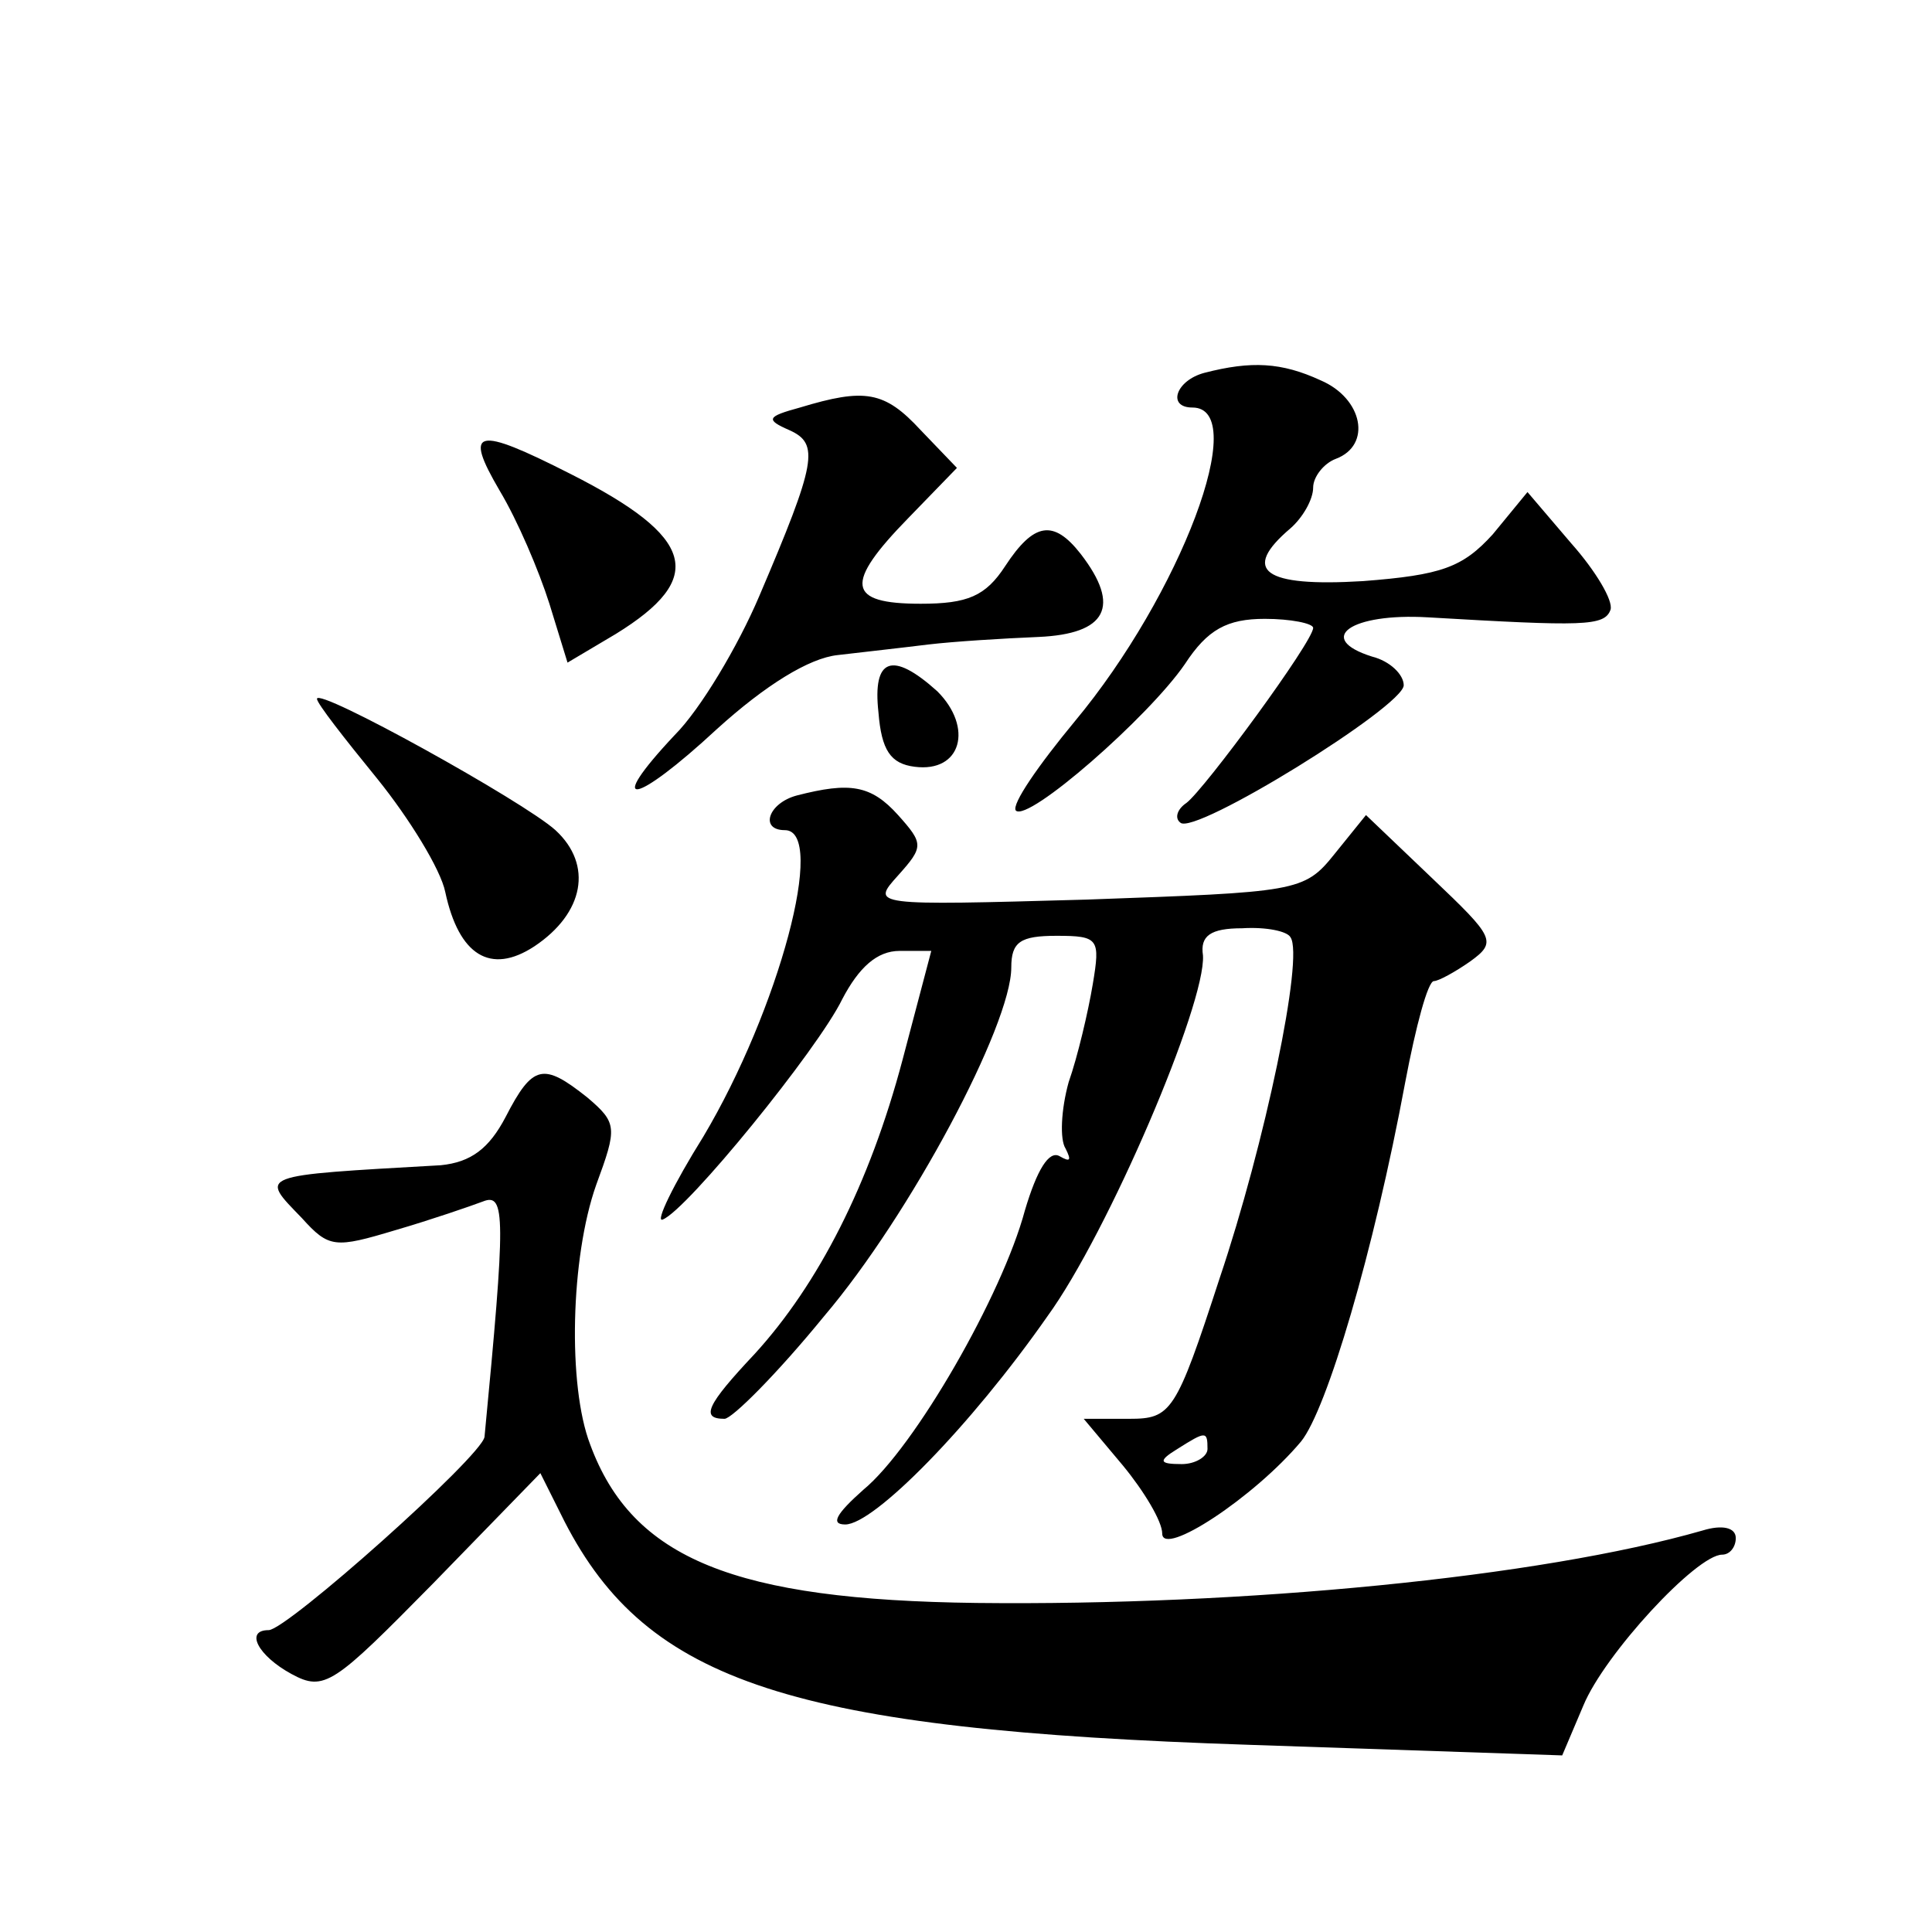 <?xml version="1.0" standalone="no"?>
<!DOCTYPE svg PUBLIC "-//W3C//DTD SVG 20010904//EN"
 "http://www.w3.org/TR/2001/REC-SVG-20010904/DTD/svg10.dtd">
<svg version="1.0" xmlns="http://www.w3.org/2000/svg"
 width="128pt" height="128pt" viewBox="0 0 128 128"
 preserveAspectRatio="xMidYMid meet">
<g transform="translate(0,128) scale(0.1,-0.1)"
fill="#0" stroke="none">
<path d="M798 1033 c-19 -5 -25 -23 -8 -23 39 0 -8 -124 -78 -208 -24 -29 -42 -55
-39 -59 8 -8 88 62 112 97 15 23 28 30 53 30 17 0 32 -3 32 -6 0 -9 -72 -107 -84
-116 -6 -4 -8 -10 -4 -13 9 -9 148 77 148 91 0 7 -9 16 -21 19 -38 12 -14 29 37
26 103 -6 117 -6 121 5 2 6 -10 26 -26 44 l-29 34 -23 -28 c-20 -22 -34 -27 -86
-31 -66 -4 -81 7 -48 35 8 7 15 19 15 27 0 7 7 16 15 19 24 9 18 40 -10 52 -26
12 -46 13 -77 5z M530 1010 c-22 -6 -23 -8 -7 -15 20 -9 18 -21 -20 -110 -14 -33
-39 -75 -56 -92 -47 -50 -27 -47 28 4 32 29 61 47 80 49 17 2 44 5 60 7 17 2 49
4 73 5 45 2 55 20 28 55 -18 23 -31 21 -50 -8 -13 -20 -25 -25 -56 -25 -49 0 -51
13 -8 57 l32 33 -24 25 c-24 26 -37 28 -80 15z M331 955 c12 -20 26 -53 33 -75
l12 -39 32 19 c60 37 53 64 -30 106 -63 32 -71 30 -47 -11z M582 808 c2 -25 8 -34
24 -36 31 -4 39 26 15 50 -30 27 -43 22 -39 -14z M210 817 c0 -3 18 -26 40 -53
21 -26 42 -60 45 -75 9 -42 30 -55 59 -36 33 22 39 54 14 77 -21 19 -158 95 -158
87z M528 753 c-19 -5 -25 -23 -8 -23 28 0 -4 -119 -54 -203 -20 -32 -32 -57 -27
-55 16 6 103 113 119 146 11 21 23 32 38 32 l21 0 -19 -72 c-22 -83 -56 -149 -98
-195 -32 -34 -36 -43 -20 -43 5 0 35 30 66 68 57 67 124 193 124 231 0 17 6 21
30 21 28 0 29 -2 24 -32 -3 -18 -10 -48 -16 -65 -5 -18 -6 -38 -2 -44 4 -8 3 -9
-4 -5 -7 4 -15 -9 -23 -36 -15 -56 -73 -157 -107 -185 -18 -16 -22 -23 -12 -23
19 0 83 65 134 138 40 55 105 207 103 239 -2 13 5 18 26 18 16 1 30 -2 32 -6 9
-13 -17 -137 -47 -226 -29 -89 -32 -93 -60 -93 l-30 0 26 -31 c14 -17 26 -37 26
-45 0 -16 61 24 92 61 17 21 48 125 69 238 7 37 15 67 19 67 3 0 14 6 24 13 18
13 16 16 -25 55 l-44 42 -21 -26 c-20 -25 -25 -25 -164 -30 -143 -4 -143 -4 -125
16 17 19 17 21 0 40 -18 20 -32 22 -67 13z m272 -433 c0 -5 -8 -10 -17 -10 -15
0 -16 2 -3 10 19 12 20 12 20 0z M335 540 c-11 -21 -23 -30 -43 -32 -123 -7 -120
-6 -92 -35 18 -20 22 -20 62 -8 24 7 50 16 58 19 15 6 15 -10 1 -156 -2 -13 -131
-128 -143 -128 -16 0 -7 -17 15 -29 22 -12 28 -7 94 60 l71 73 16 -32 c55 -107
151 -138 454 -148 l207 -7 14 33 c14 34 75 100 92 100 5 0 9 5 9 11 0 7 -9 9 -22
5 -108 -31 -304 -50 -481 -48 -160 2 -228 29 -256 105 -15 39 -13 124 4 172 14
38 14 41 -6 58 -29 23 -36 22 -54 -13z"/>
</g>
</svg>
